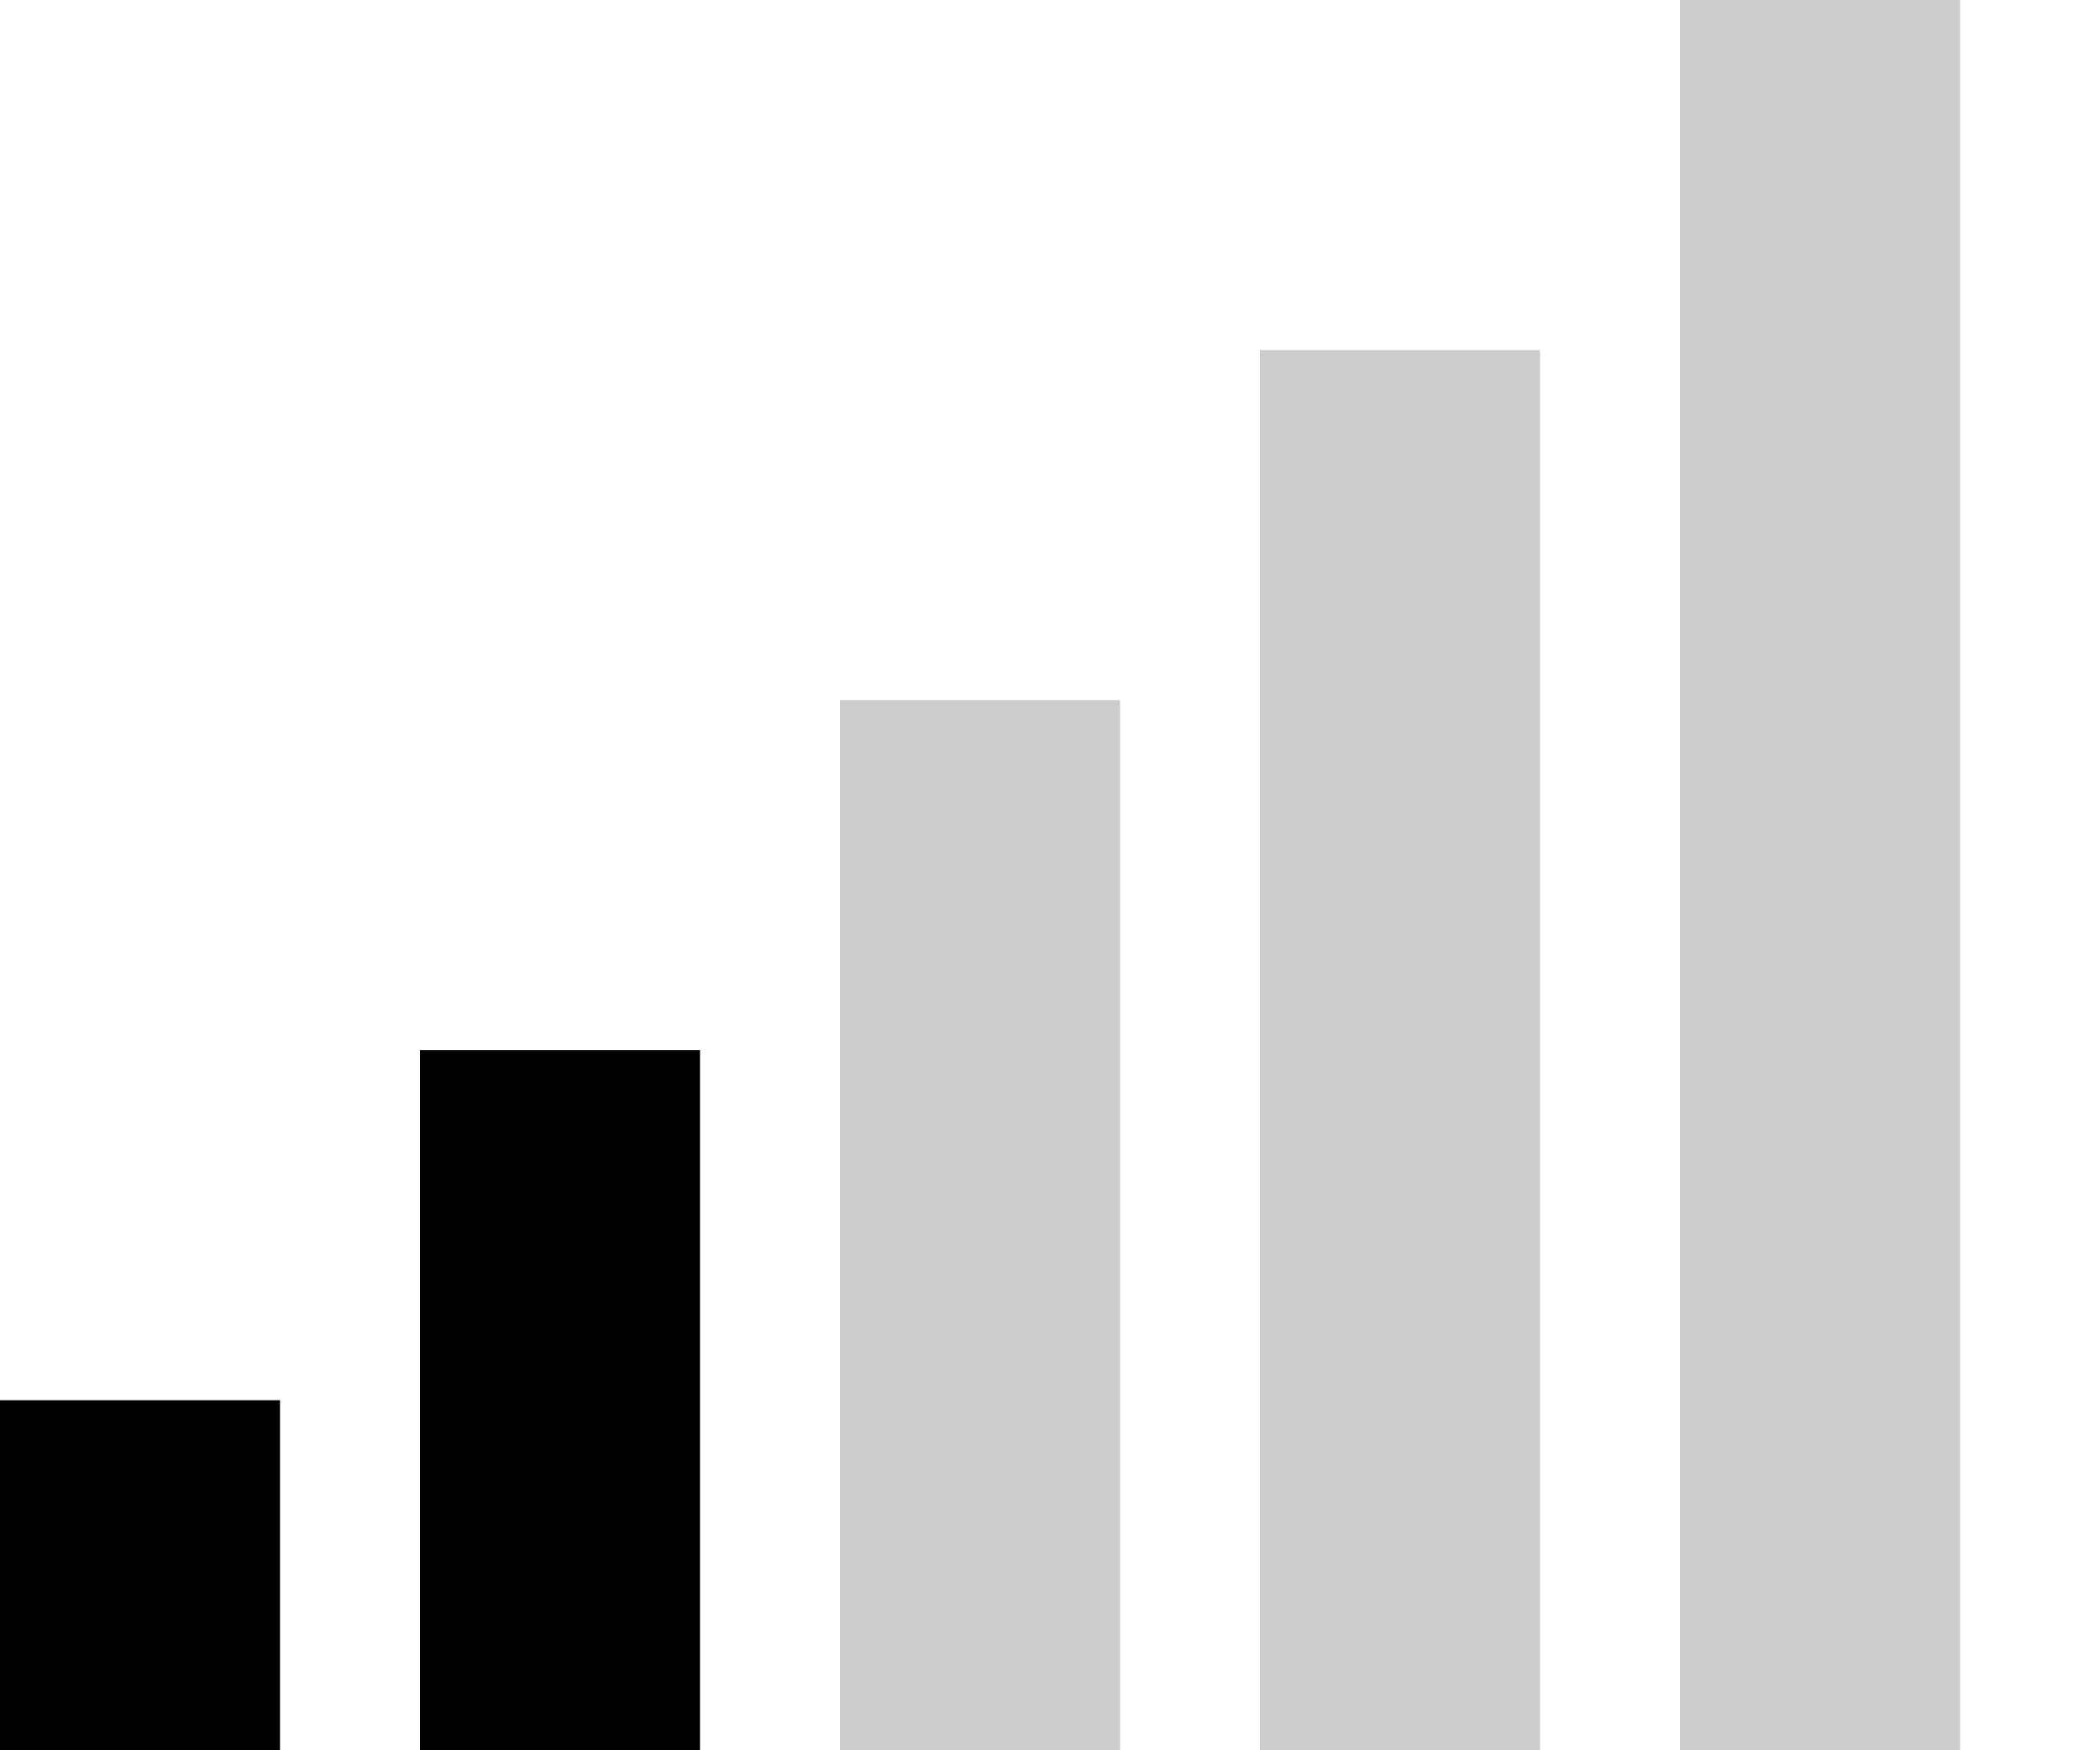 <svg viewBox="0 0 120 100" xmlns="http://www.w3.org/2000/svg" aria-label="Signal strength: 2/5">
  <rect x="0"  y="80" width="16" height="20" fill="#000"/>
  <rect x="24" y="60" width="16" height="40" fill="#000"/>
  <rect x="48" y="40" width="16" height="60" fill="#ccc"/>
  <rect x="72" y="20" width="16" height="80" fill="#ccc"/>
  <rect x="96" y="0"  width="16" height="100" fill="#ccc"/>
</svg>
